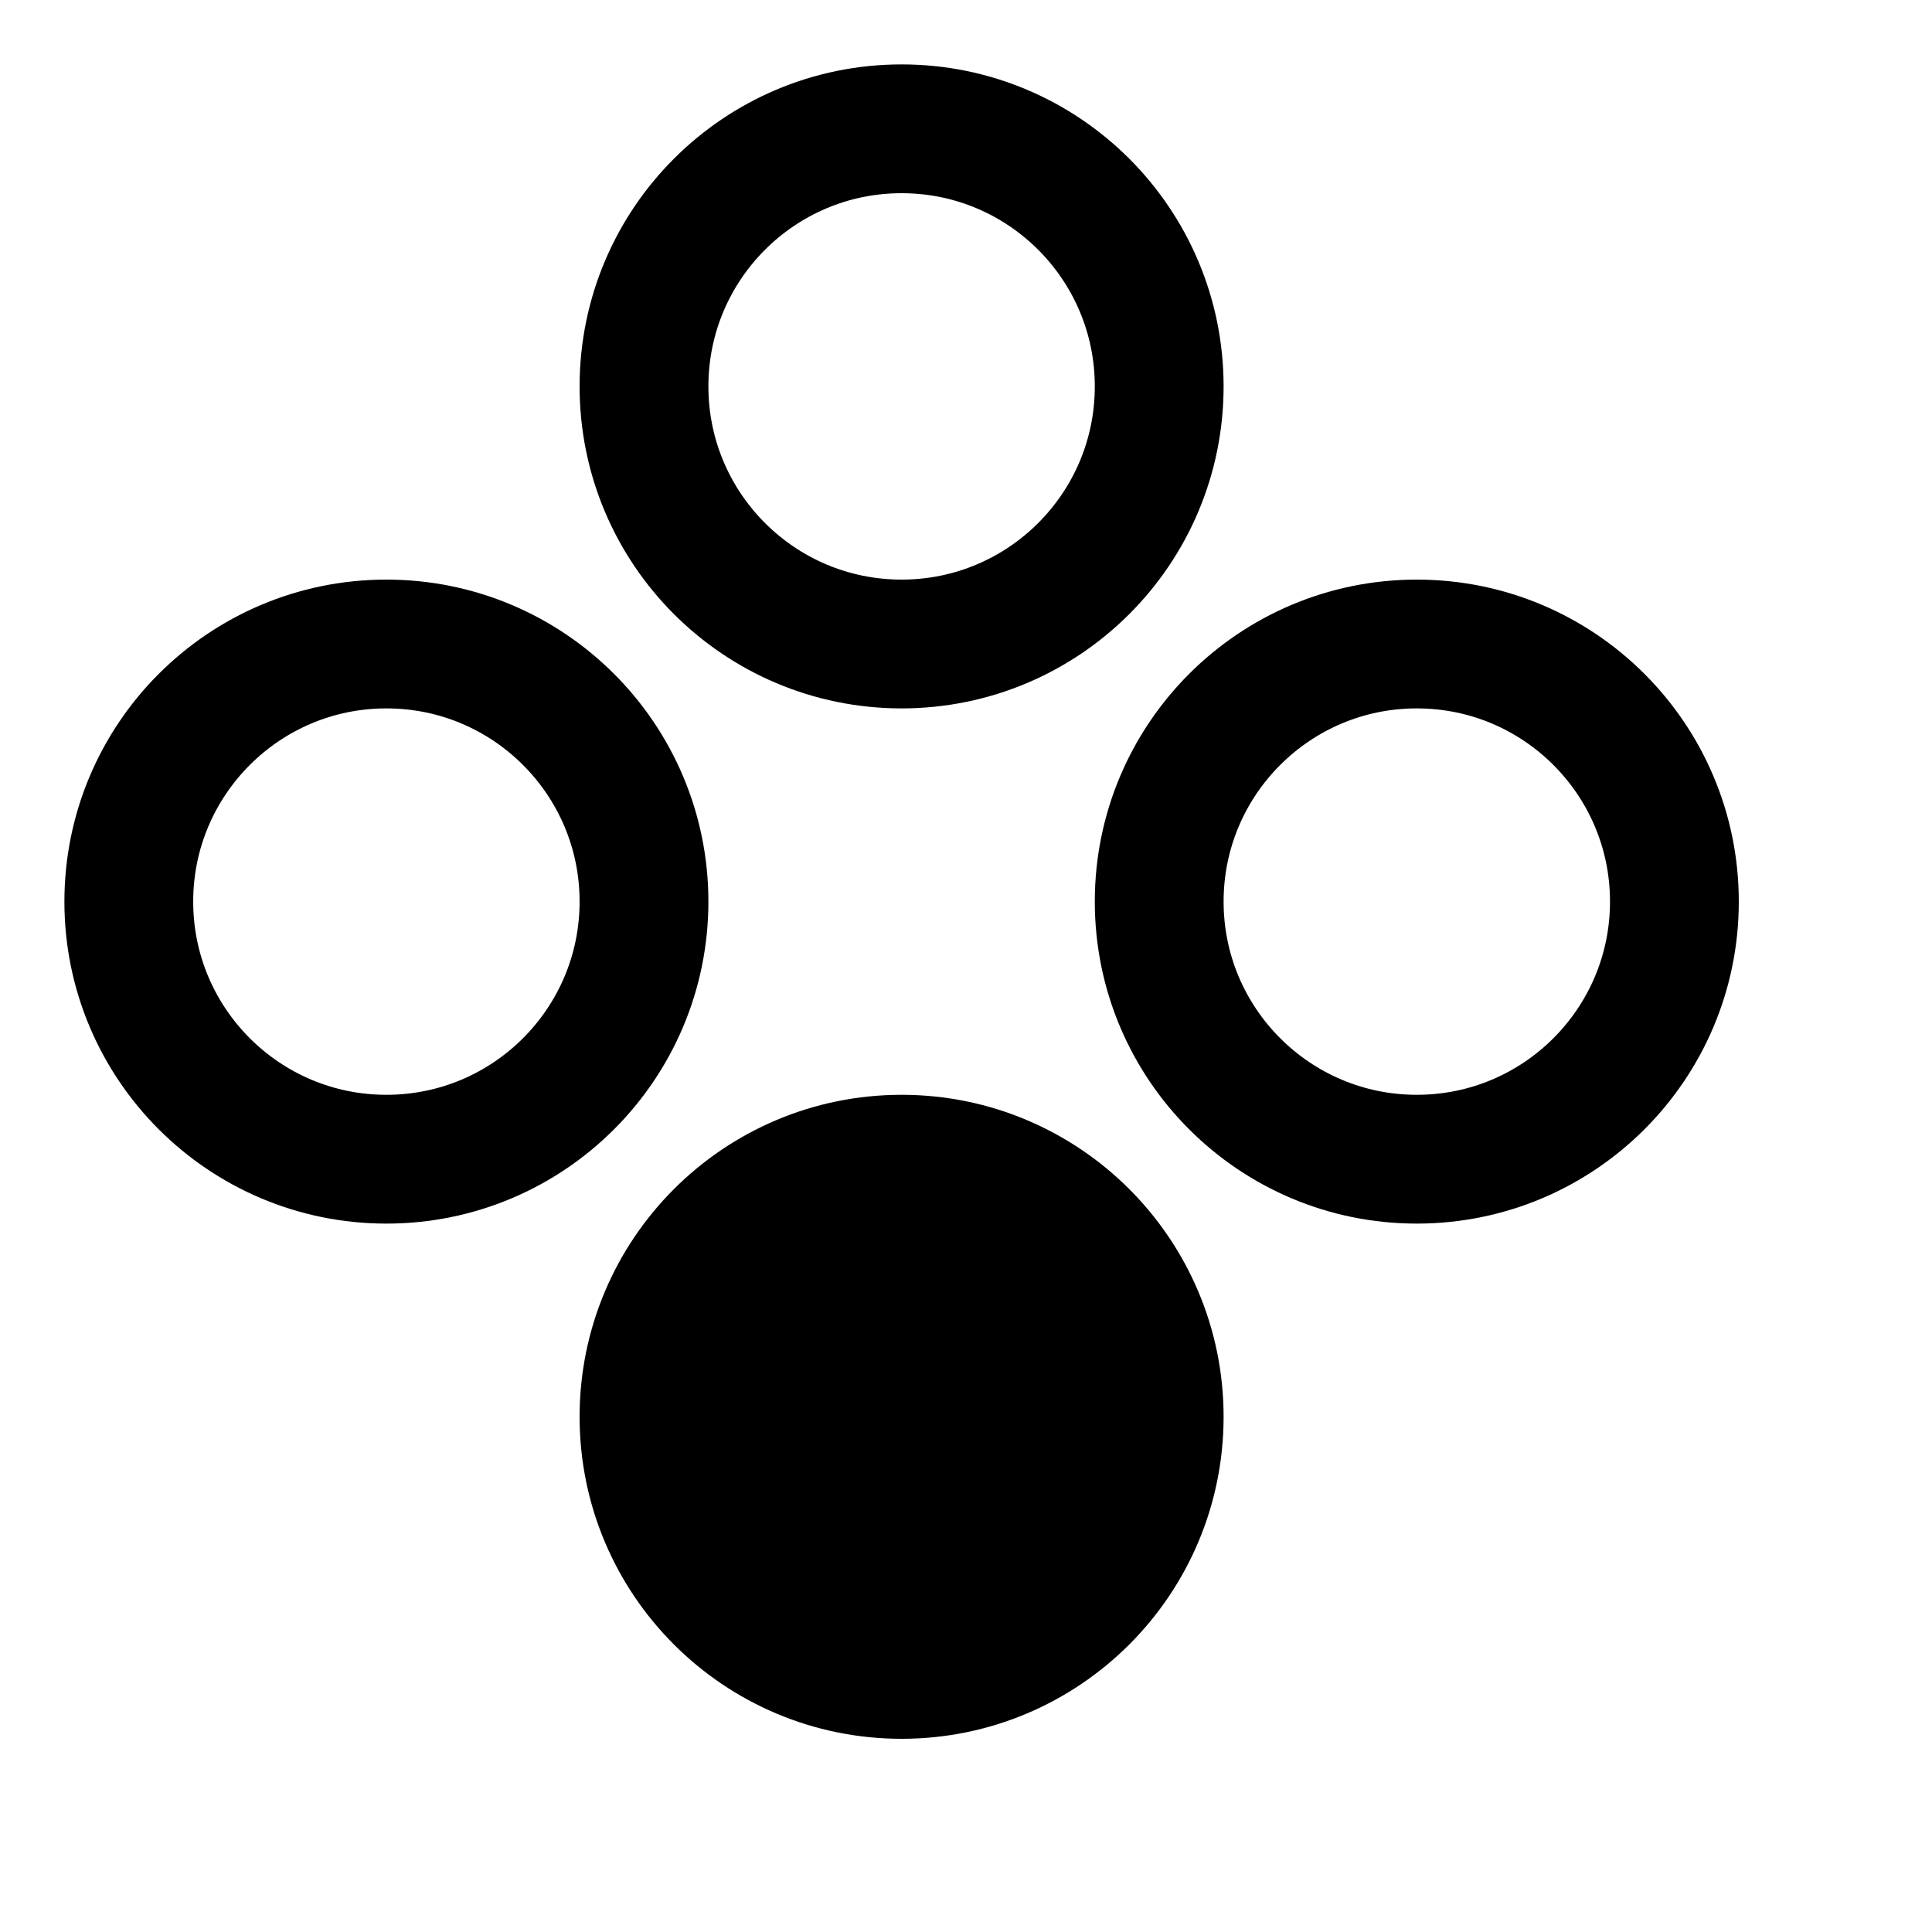 <?xml version="1.0" encoding="utf-8"?>
<svg viewBox="-1 -1 15 15" xmlns="http://www.w3.org/2000/svg">
  <circle cx= "6" cy="10" r="2" style="stroke: #000;"/>
  <circle cx="10" cy= "6" r="2" style="stroke: #000; fill: none;"/>
  <circle cx= "2" cy= "6" r="2" style="stroke: #000; fill: none;"/>
  <circle cx= "6" cy= "2" r="2" style="stroke: #000; fill: none;"/>
</svg>
